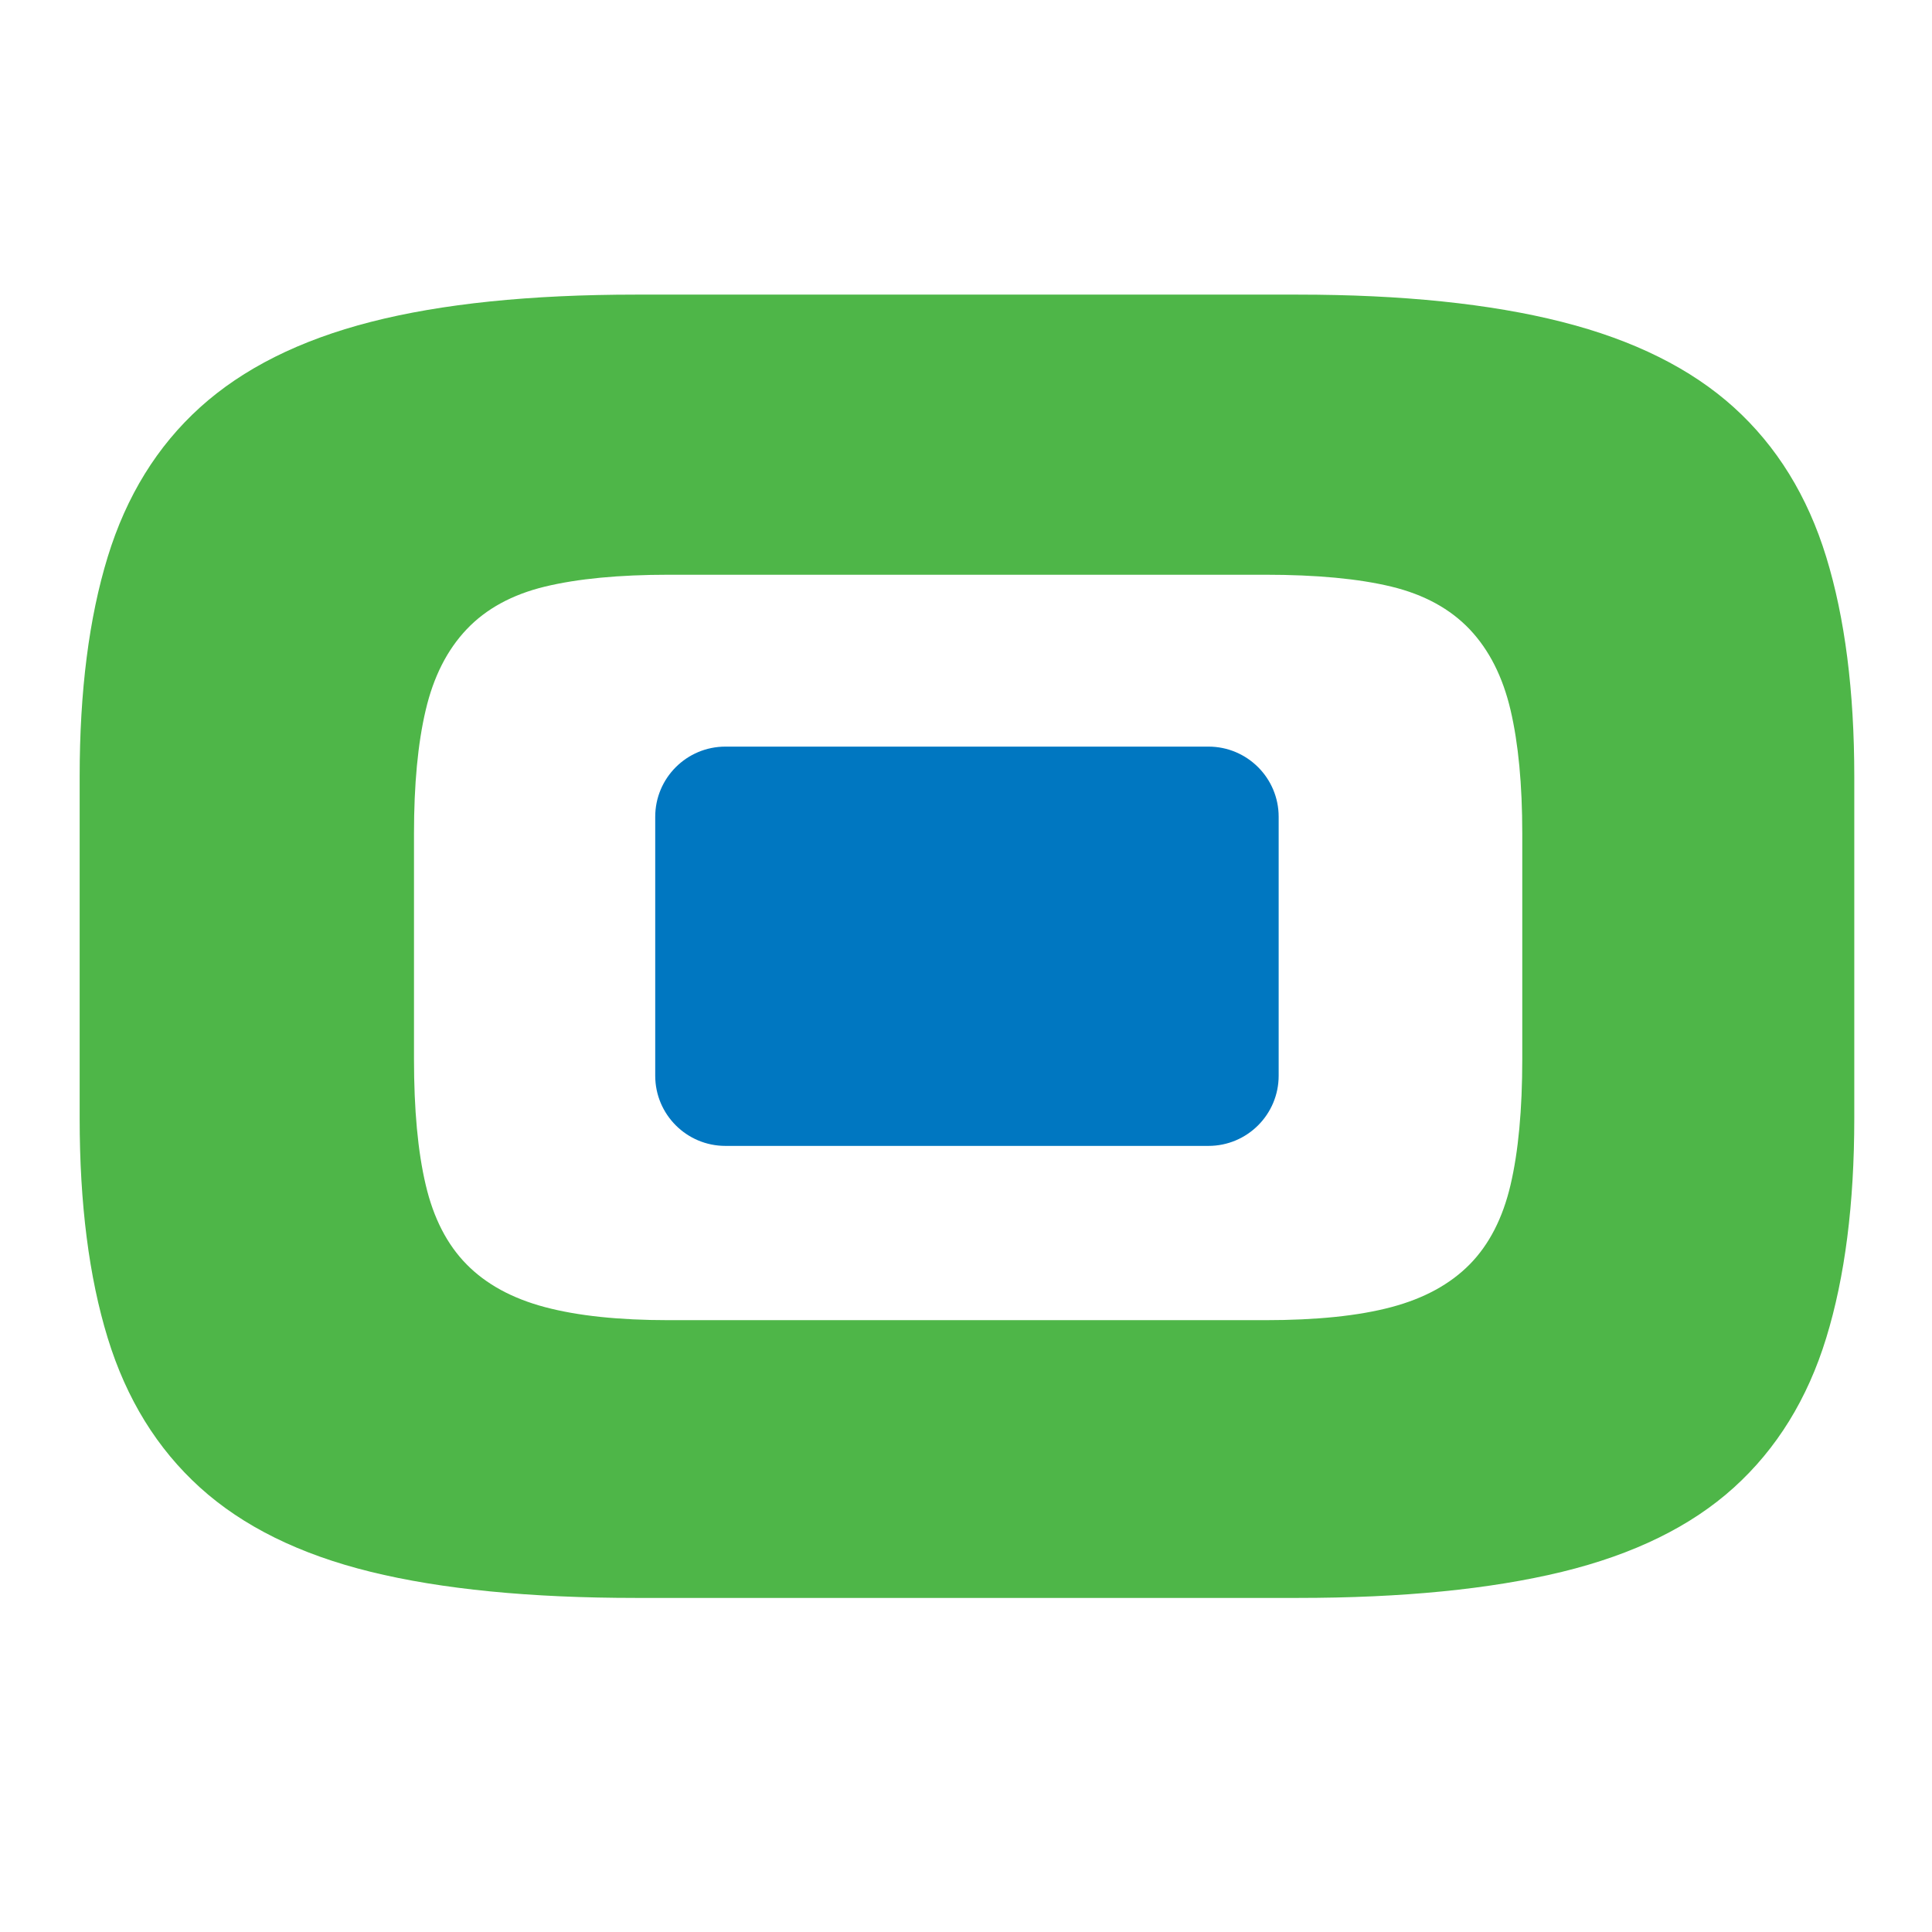 <?xml version="1.0" encoding="UTF-8" standalone="no"?>
<svg
   xmlns:dc="http://purl.org/dc/elements/1.1/"
   xmlns:cc="http://creativecommons.org/ns#"
   xmlns:rdf="http://www.w3.org/1999/02/22-rdf-syntax-ns#"
   xmlns:svg="http://www.w3.org/2000/svg"
   xmlns="http://www.w3.org/2000/svg"
   viewBox="0 0 100 100"
   height="100"
   width="100"
   xml:space="preserve"
   id="svg2"
   version="1.1"><defs
     id="defs6"><clipPath
       id="clipPath18"
       clipPathUnits="userSpaceOnUse"><path
         id="path16"
         d="M 0,75 H 75 V 0 H 0 Z" /></clipPath></defs><g
     transform="matrix(1.333,0,0,-1.333,0,100)"
     id="g10"><g
       id="g12"><g
         clip-path="url(#clipPath18)"
         id="g14"><g
           transform="translate(16.075,33.897)"
           id="g20"><path
             id="path22"
             style="fill:#4eb648;fill-opacity:1;fill-rule:nonzero;stroke:none"
             d="m 0,0 c 0,-1.968 0.15,-3.595 0.455,-4.886 0.302,-1.291 0.831,-2.32 1.589,-3.088 0.755,-0.769 1.77,-1.322 3.04,-1.659 1.272,-0.339 2.875,-0.507 4.813,-0.507 h 23.151 c 1.997,0 3.631,0.168 4.902,0.507 1.271,0.337 2.283,0.89 3.042,1.659 0.756,0.768 1.285,1.797 1.587,3.088 0.303,1.291 0.455,2.918 0.455,4.886 v 8.757 c 0,1.904 -0.152,3.503 -0.455,4.793 -0.302,1.291 -0.831,2.336 -1.587,3.135 -0.759,0.798 -1.771,1.351 -3.042,1.659 -1.271,0.307 -2.905,0.461 -4.902,0.461 H 9.897 C 7.959,18.805 6.356,18.651 5.084,18.344 3.814,18.036 2.799,17.483 2.044,16.685 1.286,15.886 0.757,14.841 0.455,13.55 0.15,12.26 0,10.661 0,8.757 Z m 34.319,29.682 c 4.054,0 7.473,-0.354 10.259,-1.06 2.783,-0.706 5.007,-1.813 6.672,-3.318 1.665,-1.507 2.86,-3.442 3.586,-5.807 0.727,-2.367 1.09,-5.209 1.09,-8.528 V -2.305 c 0,-3.319 -0.363,-6.162 -1.09,-8.527 -0.726,-2.366 -1.921,-4.301 -3.586,-5.808 -1.665,-1.506 -3.889,-2.595 -6.672,-3.272 -2.786,-0.676 -6.205,-1.013 -10.259,-1.013 H 8.626 c -4.117,0 -7.551,0.337 -10.304,1.013 -2.756,0.677 -4.965,1.766 -6.629,3.272 -1.665,1.507 -2.86,3.442 -3.586,5.808 -0.726,2.365 -1.089,5.208 -1.089,8.527 v 13.274 c 0,3.319 0.363,6.161 1.089,8.528 0.726,2.365 1.921,4.3 3.586,5.807 1.664,1.505 3.873,2.612 6.629,3.318 2.753,0.706 6.187,1.06 10.304,1.06 z" /></g><g
           transform="translate(42.122,44.683)"
           id="g24"><path
             id="path26"
             style="fill:#0077c1;fill-opacity:1;fill-rule:nonzero;stroke:none"
             d="m 0,0 c 1.331,0 1.997,-0.677 1.997,-2.028 v -8.758 c 0,-1.414 -0.666,-2.12 -1.997,-2.12 h -8.897 c -1.393,0 -2.088,0.706 -2.088,2.12 v 8.758 c 0,1.351 0.695,2.028 2.088,2.028 z" /></g><g
           transform="translate(46.924,30.524)"
           id="g28"><path
             id="path30"
             style="fill:#0077c1;fill-opacity:1;fill-rule:nonzero;stroke:none"
             d="m 0,0 h -18.756 c -1.506,0 -2.726,1.22 -2.726,2.726 v 10.053 c 0,1.505 1.22,2.725 2.726,2.725 H 0 c 1.505,0 2.726,-1.22 2.726,-2.725 V 2.726 C 2.726,1.22 1.505,0 0,0" /></g></g></g></g></svg>